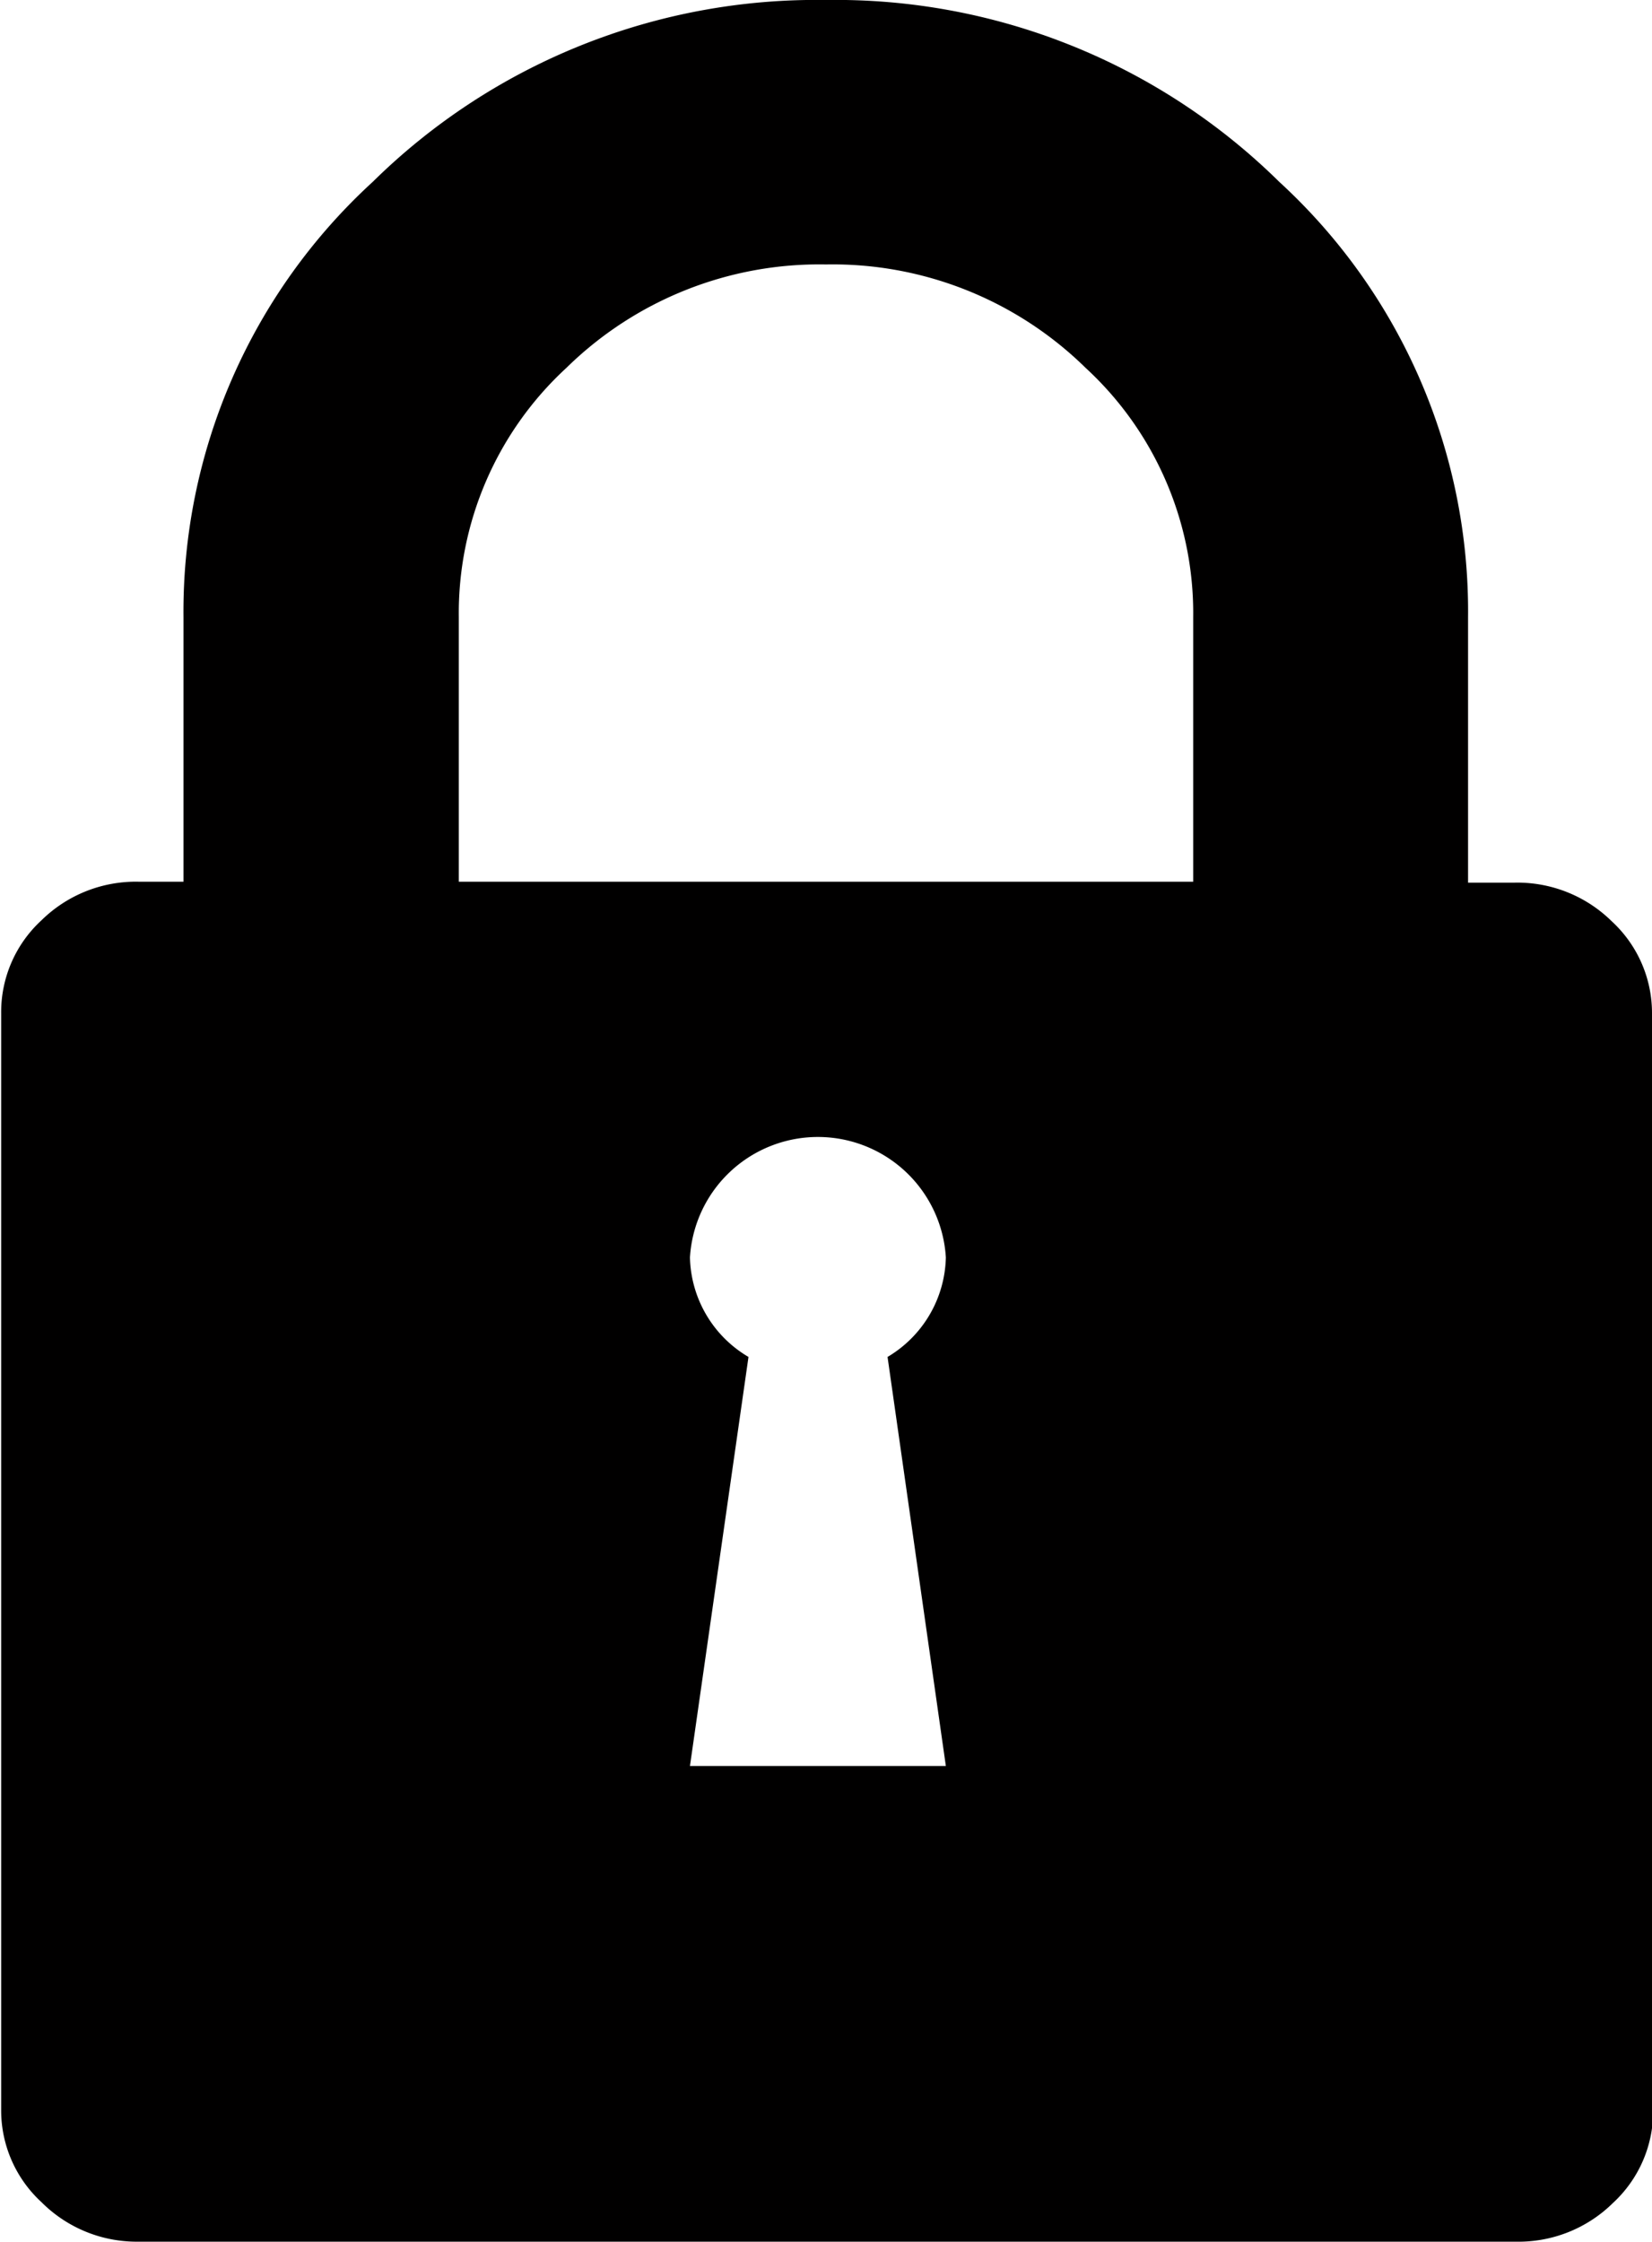<svg xmlns="http://www.w3.org/2000/svg" viewBox="0 0 71.4 96.89"><defs><style>.cls-1{fill:#010000;}</style></defs><title>sicherheit_1</title><g id="Ebene_2" data-name="Ebene 2"><g id="Ebene_1-2" data-name="Ebene 1"><path class="cls-1" d="M71.4,91.18V43.82a5.39,5.39,0,0,0-1.74-4,5.81,5.81,0,0,0-4.21-1.67h-2V26.68A25.19,25.19,0,0,0,55.29,7.86,27.3,27.3,0,0,0,35.7,0,27.3,27.3,0,0,0,16.11,7.86,25.19,25.19,0,0,0,7.93,26.68V38.11H6a5.81,5.81,0,0,0-4.21,1.67,5.39,5.39,0,0,0-1.74,4V91.18a5.39,5.39,0,0,0,1.74,4A5.81,5.81,0,0,0,6,96.89h59.5a5.81,5.81,0,0,0,4.21-1.67,5.39,5.39,0,0,0,1.74-4ZM32.35,58.65a5.12,5.12,0,0,1-2.53-4.3,5.54,5.54,0,0,1,11.06,0,5.13,5.13,0,0,1-2.52,4.3l2.52,17.68H29.82l2.53-17.68ZM51.57,38.11H19.83V26.68A14.41,14.41,0,0,1,24.48,15.9,15.6,15.6,0,0,1,35.7,11.43,15.6,15.6,0,0,1,46.92,15.9a14.41,14.41,0,0,1,4.65,10.78V38.11Z"/></g></g></svg>